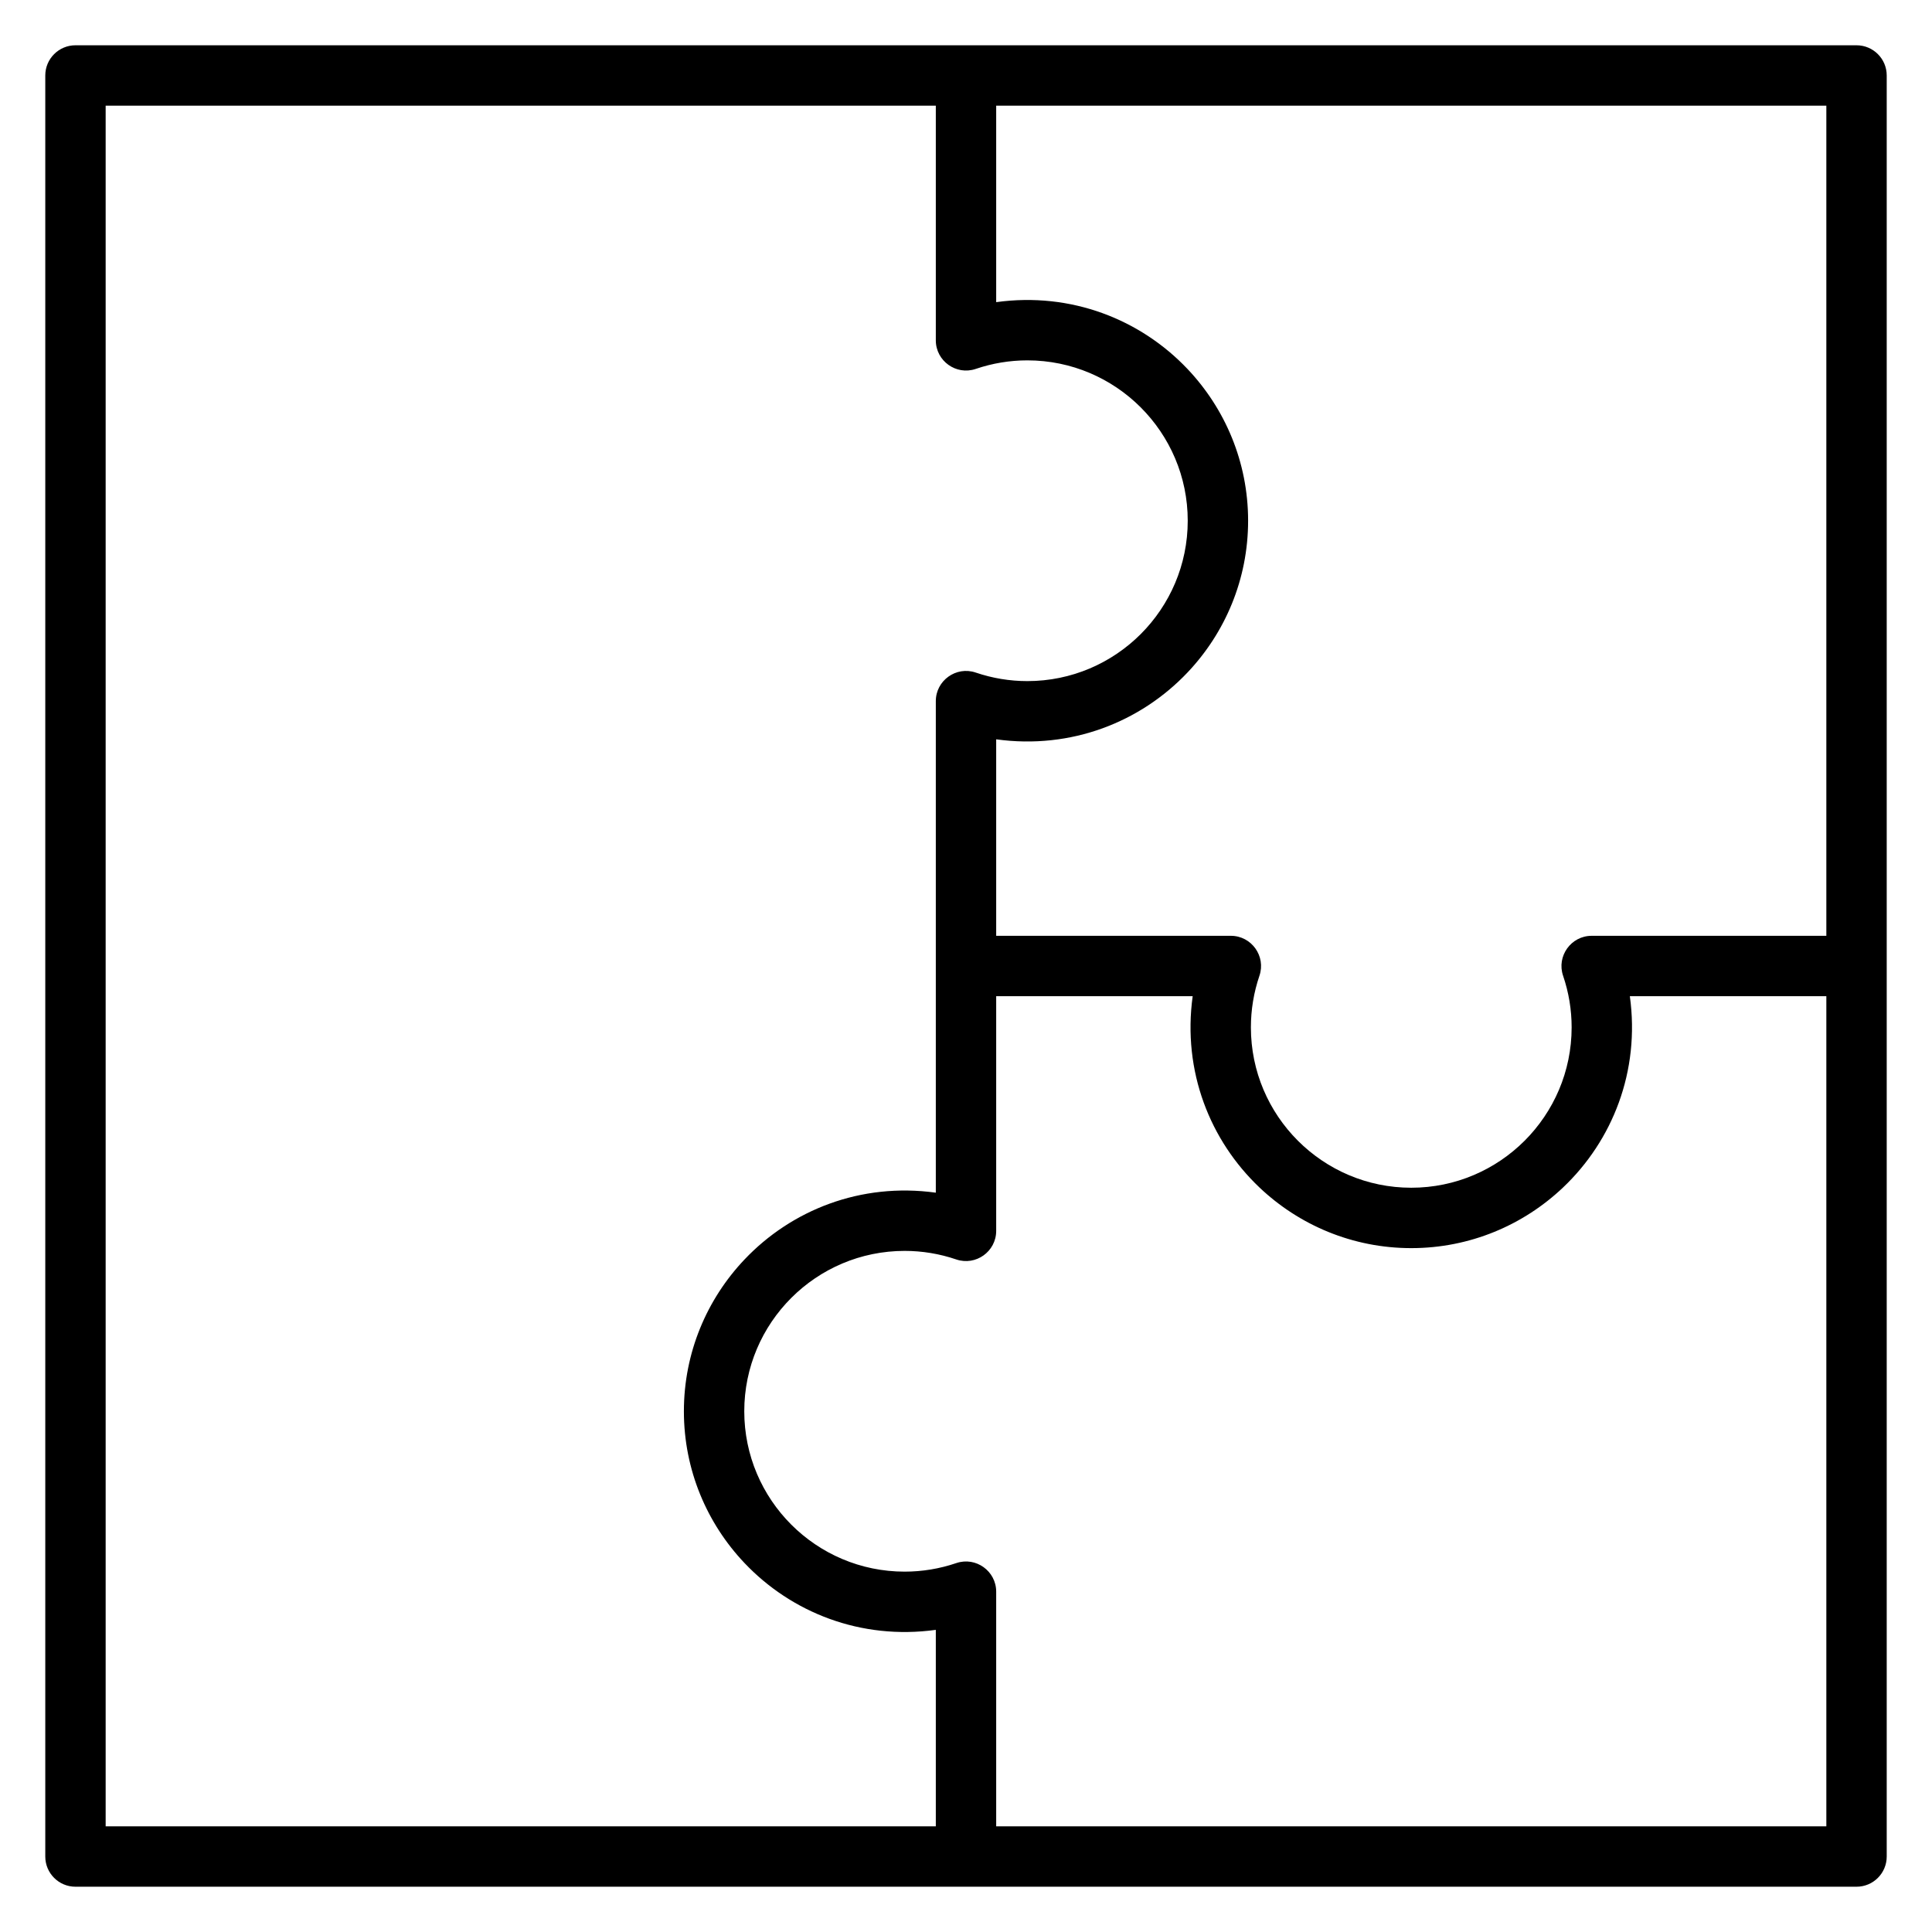 <?xml version="1.0" encoding="UTF-8"?>
<svg width="512px" height="512px" viewBox="0 0 512 512" version="1.1" xmlns="http://www.w3.org/2000/svg" xmlns:xlink="http://www.w3.org/1999/xlink">
    <g id="ui/Thin/ressources" stroke="none" stroke-width="1" fill="none" fill-rule="evenodd">
        <path d="M20,12 L492,12 C494.209,12 496.21,12.895 497.657,14.343 C499.105,15.79 500,17.791 500,20 L500,255.992 L500,492 C500,494.209 499.105,496.21 497.657,497.657 C496.21,499.105 494.209,500 492,500 L20,500 C17.791,500 15.79,499.105 14.343,497.657 C12.895,496.21 12,494.209 12,492 L12,20 C12,17.791 12.895,15.79 14.343,14.343 C15.79,12.895 17.791,12 20,12 Z M28,484 L248,484 L248,431.927 C228.065,434.681 209.703,427.298 197.301,414.219 C187.353,403.729 181.238,389.566 181.238,374 C181.238,358.434 187.353,344.271 197.301,333.781 C209.703,320.702 228.065,313.319 248,316.073 L248,185.809 C248,183.07 249.351,180.738 251.345,179.31 C253.341,177.881 255.984,177.353 258.576,178.235 C262.999,179.739 267.603,180.5 272.262,180.5 C283.978,180.5 294.606,175.738 302.303,168.041 C310,160.344 314.762,149.716 314.762,138 C314.762,126.284 310,115.656 302.303,107.959 C294.606,100.262 283.978,95.5 272.262,95.5 C267.603,95.5 262.999,96.265 258.58,97.767 C255.985,98.65 253.343,98.121 251.348,96.692 C249.353,95.263 248,92.93 248,90.191 L248,28 L28,28 L28,484 Z M264,28 L264,80.073 C283.935,77.319 302.297,84.702 314.699,97.781 C324.647,108.271 330.762,122.434 330.762,138 C330.762,153.566 324.647,167.729 314.699,178.219 C302.297,191.298 283.935,198.681 264,195.927 L264,248 L326.191,248 C328.93,248 331.261,249.352 332.69,251.347 C334.118,253.341 334.647,255.984 333.765,258.576 C332.261,262.999 331.5,267.603 331.5,272.262 C331.5,283.979 336.261,294.607 343.958,302.304 C351.654,310 362.282,314.762 374,314.762 C385.716,314.762 396.344,310 404.041,302.303 C411.738,294.606 416.5,283.978 416.5,272.262 C416.5,267.609 415.741,263.01 414.233,258.58 C413.351,255.986 413.88,253.342 415.309,251.346 C416.738,249.351 419.07,248 421.809,248 L484,248 L484,28 L264,28 Z M264,264 L264,326.191 C264,328.93 262.649,331.262 260.654,332.691 C258.658,334.12 256.014,334.649 253.407,333.763 C248.992,332.26 244.392,331.5 239.738,331.5 C228.022,331.5 217.394,336.262 209.697,343.959 C202,351.656 197.238,362.284 197.238,374 C197.238,385.716 202,396.344 209.697,404.041 C217.394,411.738 228.022,416.5 239.738,416.5 C244.397,416.5 249.001,415.739 253.42,414.237 C256.016,413.354 258.659,413.881 260.654,415.31 C262.649,416.739 264,419.071 264,421.809 L264,484 L484,484 L484,264 L431.927,264 C434.681,283.935 427.297,302.299 414.219,314.702 C403.728,324.65 389.566,330.766 374,330.766 C358.434,330.766 344.272,324.65 333.781,314.702 C320.703,302.299 313.319,283.935 316.073,264 L264,264 Z" id="Shape" fill="#000000"></path>
    </g>
</svg>